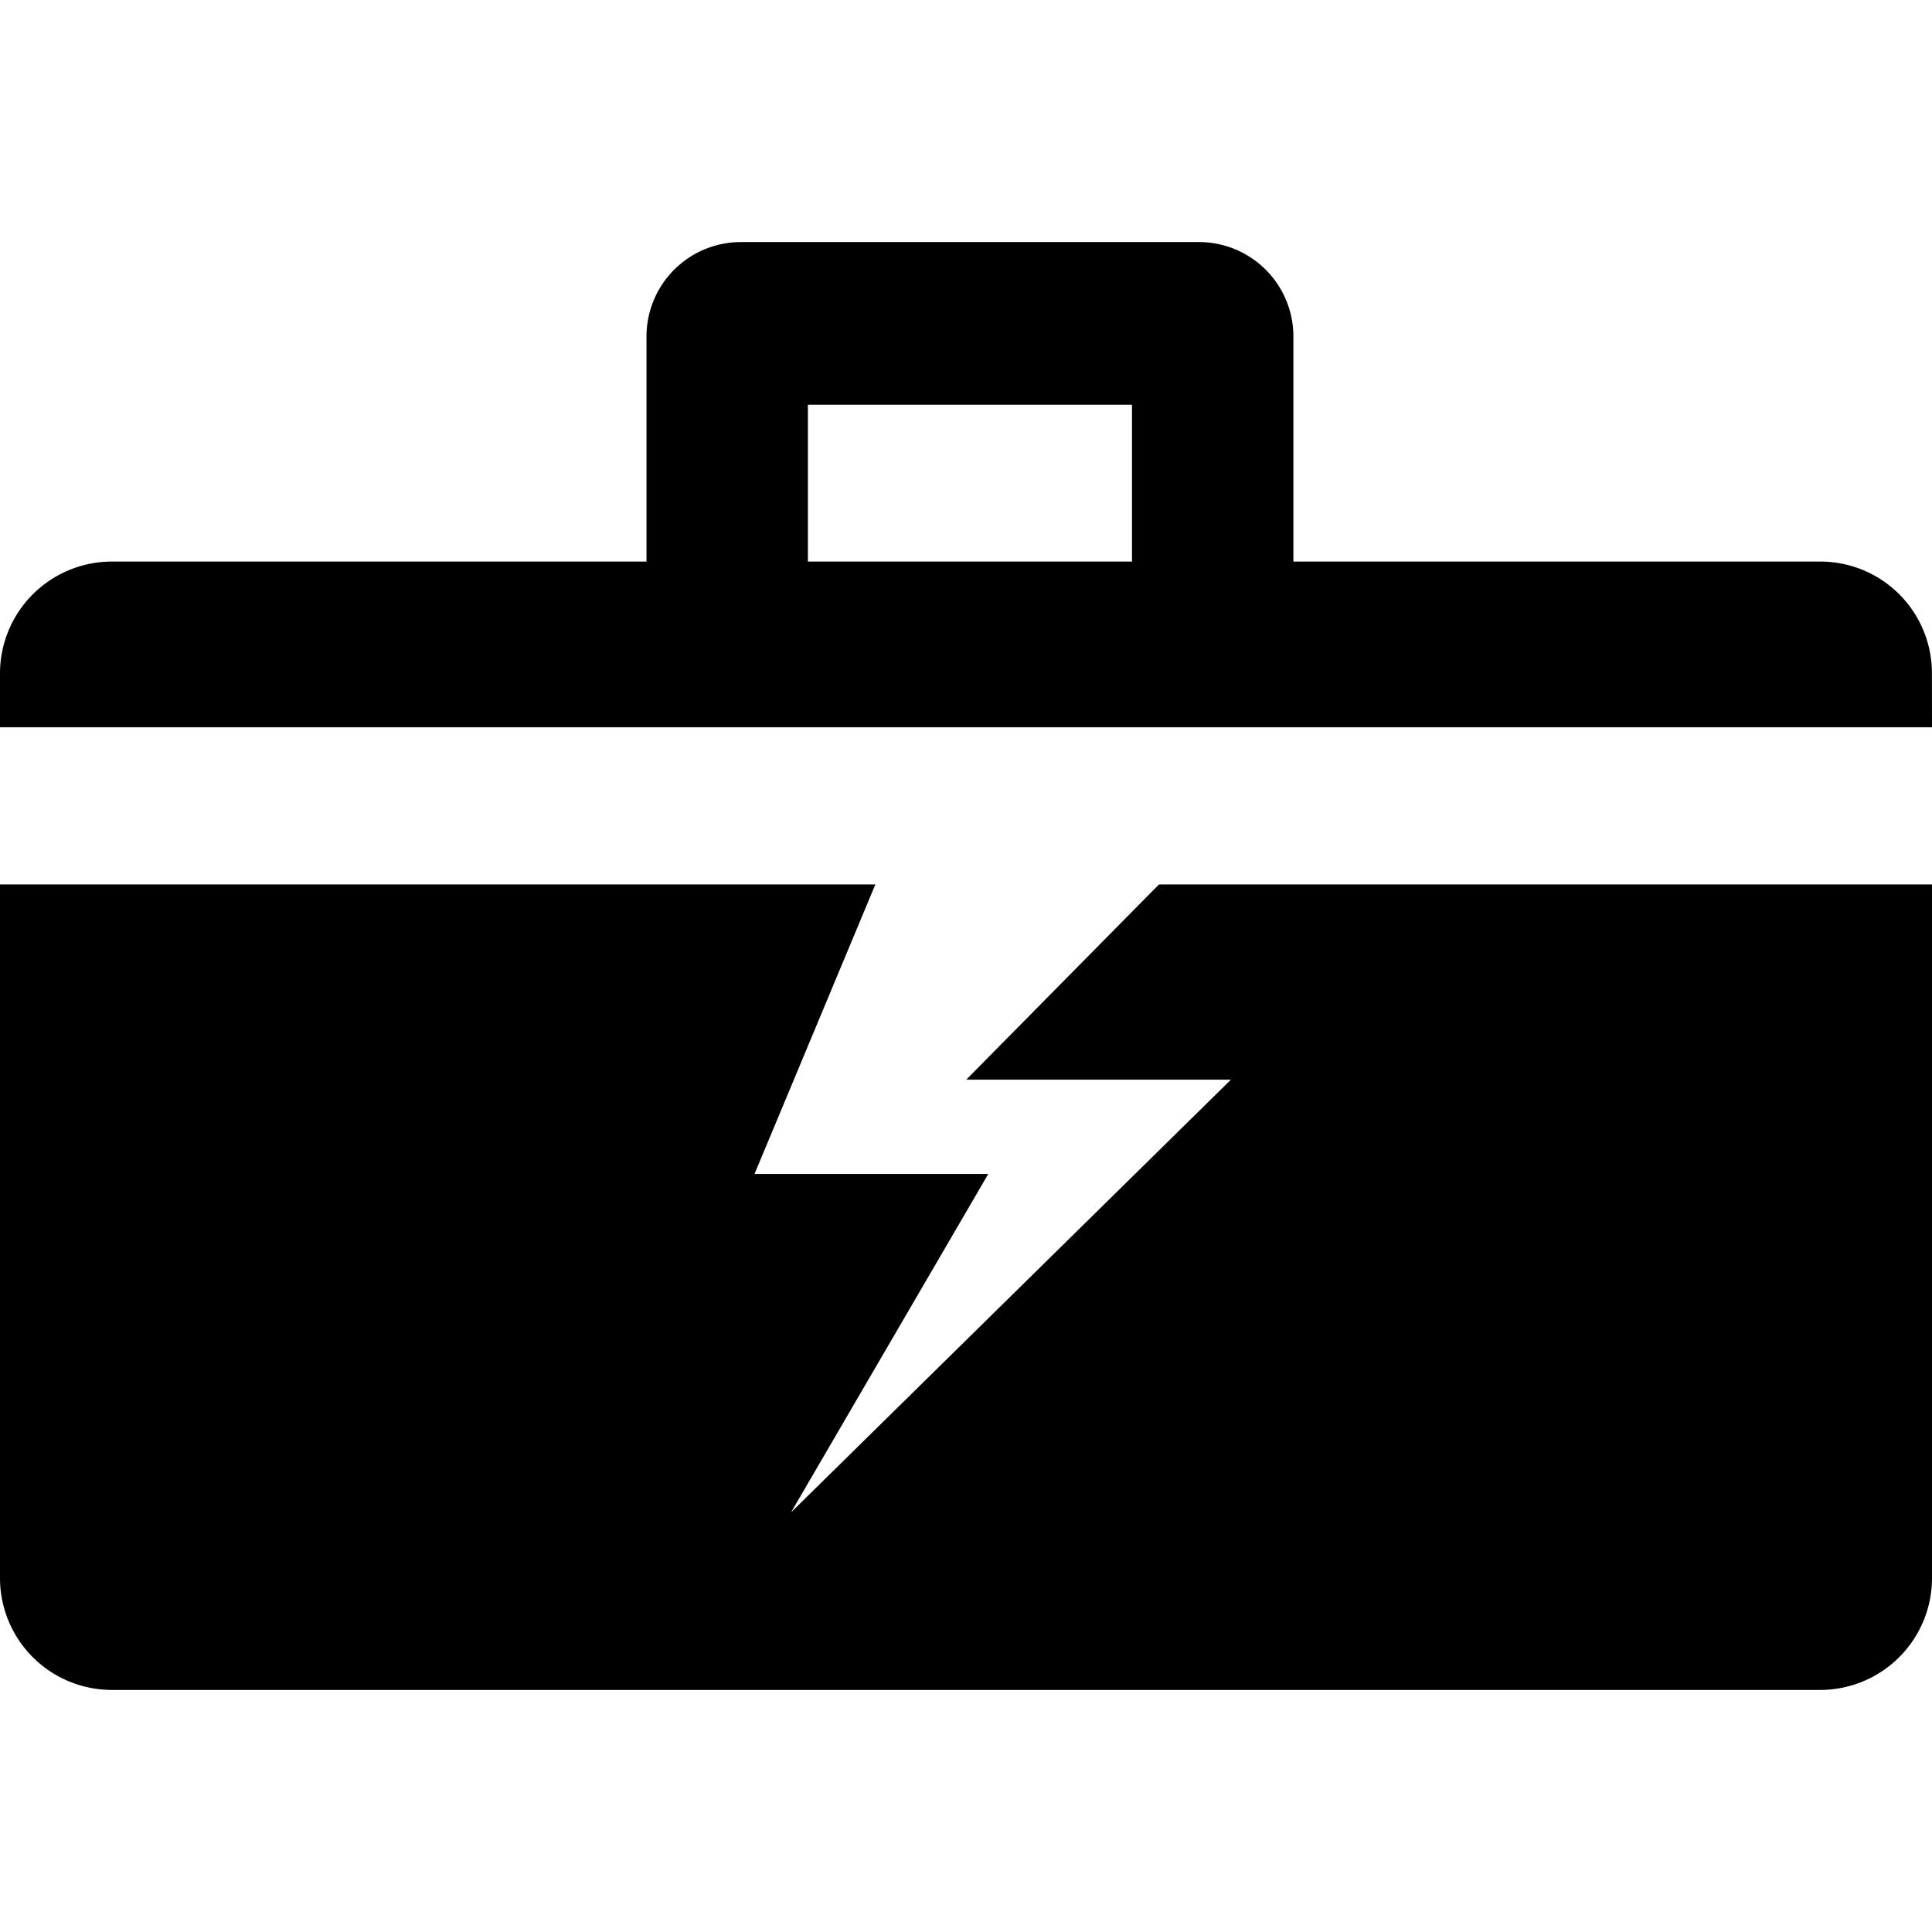 <svg id="Layer_1" data-name="Layer 1" xmlns="http://www.w3.org/2000/svg" viewBox="0 0 24 24"><title>storm-center-toolkit</title><path d="M24,10.987v8.62a1.39,1.39,0,0,1-1.386,1.386H1.386A1.39,1.39,0,0,1,0,19.607V10.987H10.874L9.373,14.583h2.904L9.826,18.788l5.465-5.376H12.003L14.397,10.987Z"/><path d="M22.613,6.976H16.067V4.18a1.173,1.173,0,0,0-1.173-1.173H9.204A1.173,1.173,0,0,0,8.031,4.18v2.796H1.386A1.39,1.39,0,0,0,0,8.362v.673H24l-.001-.675A1.386,1.386,0,0,0,22.613,6.976Zm-12.577,0V5.028H14.062V6.976Z"/></svg>